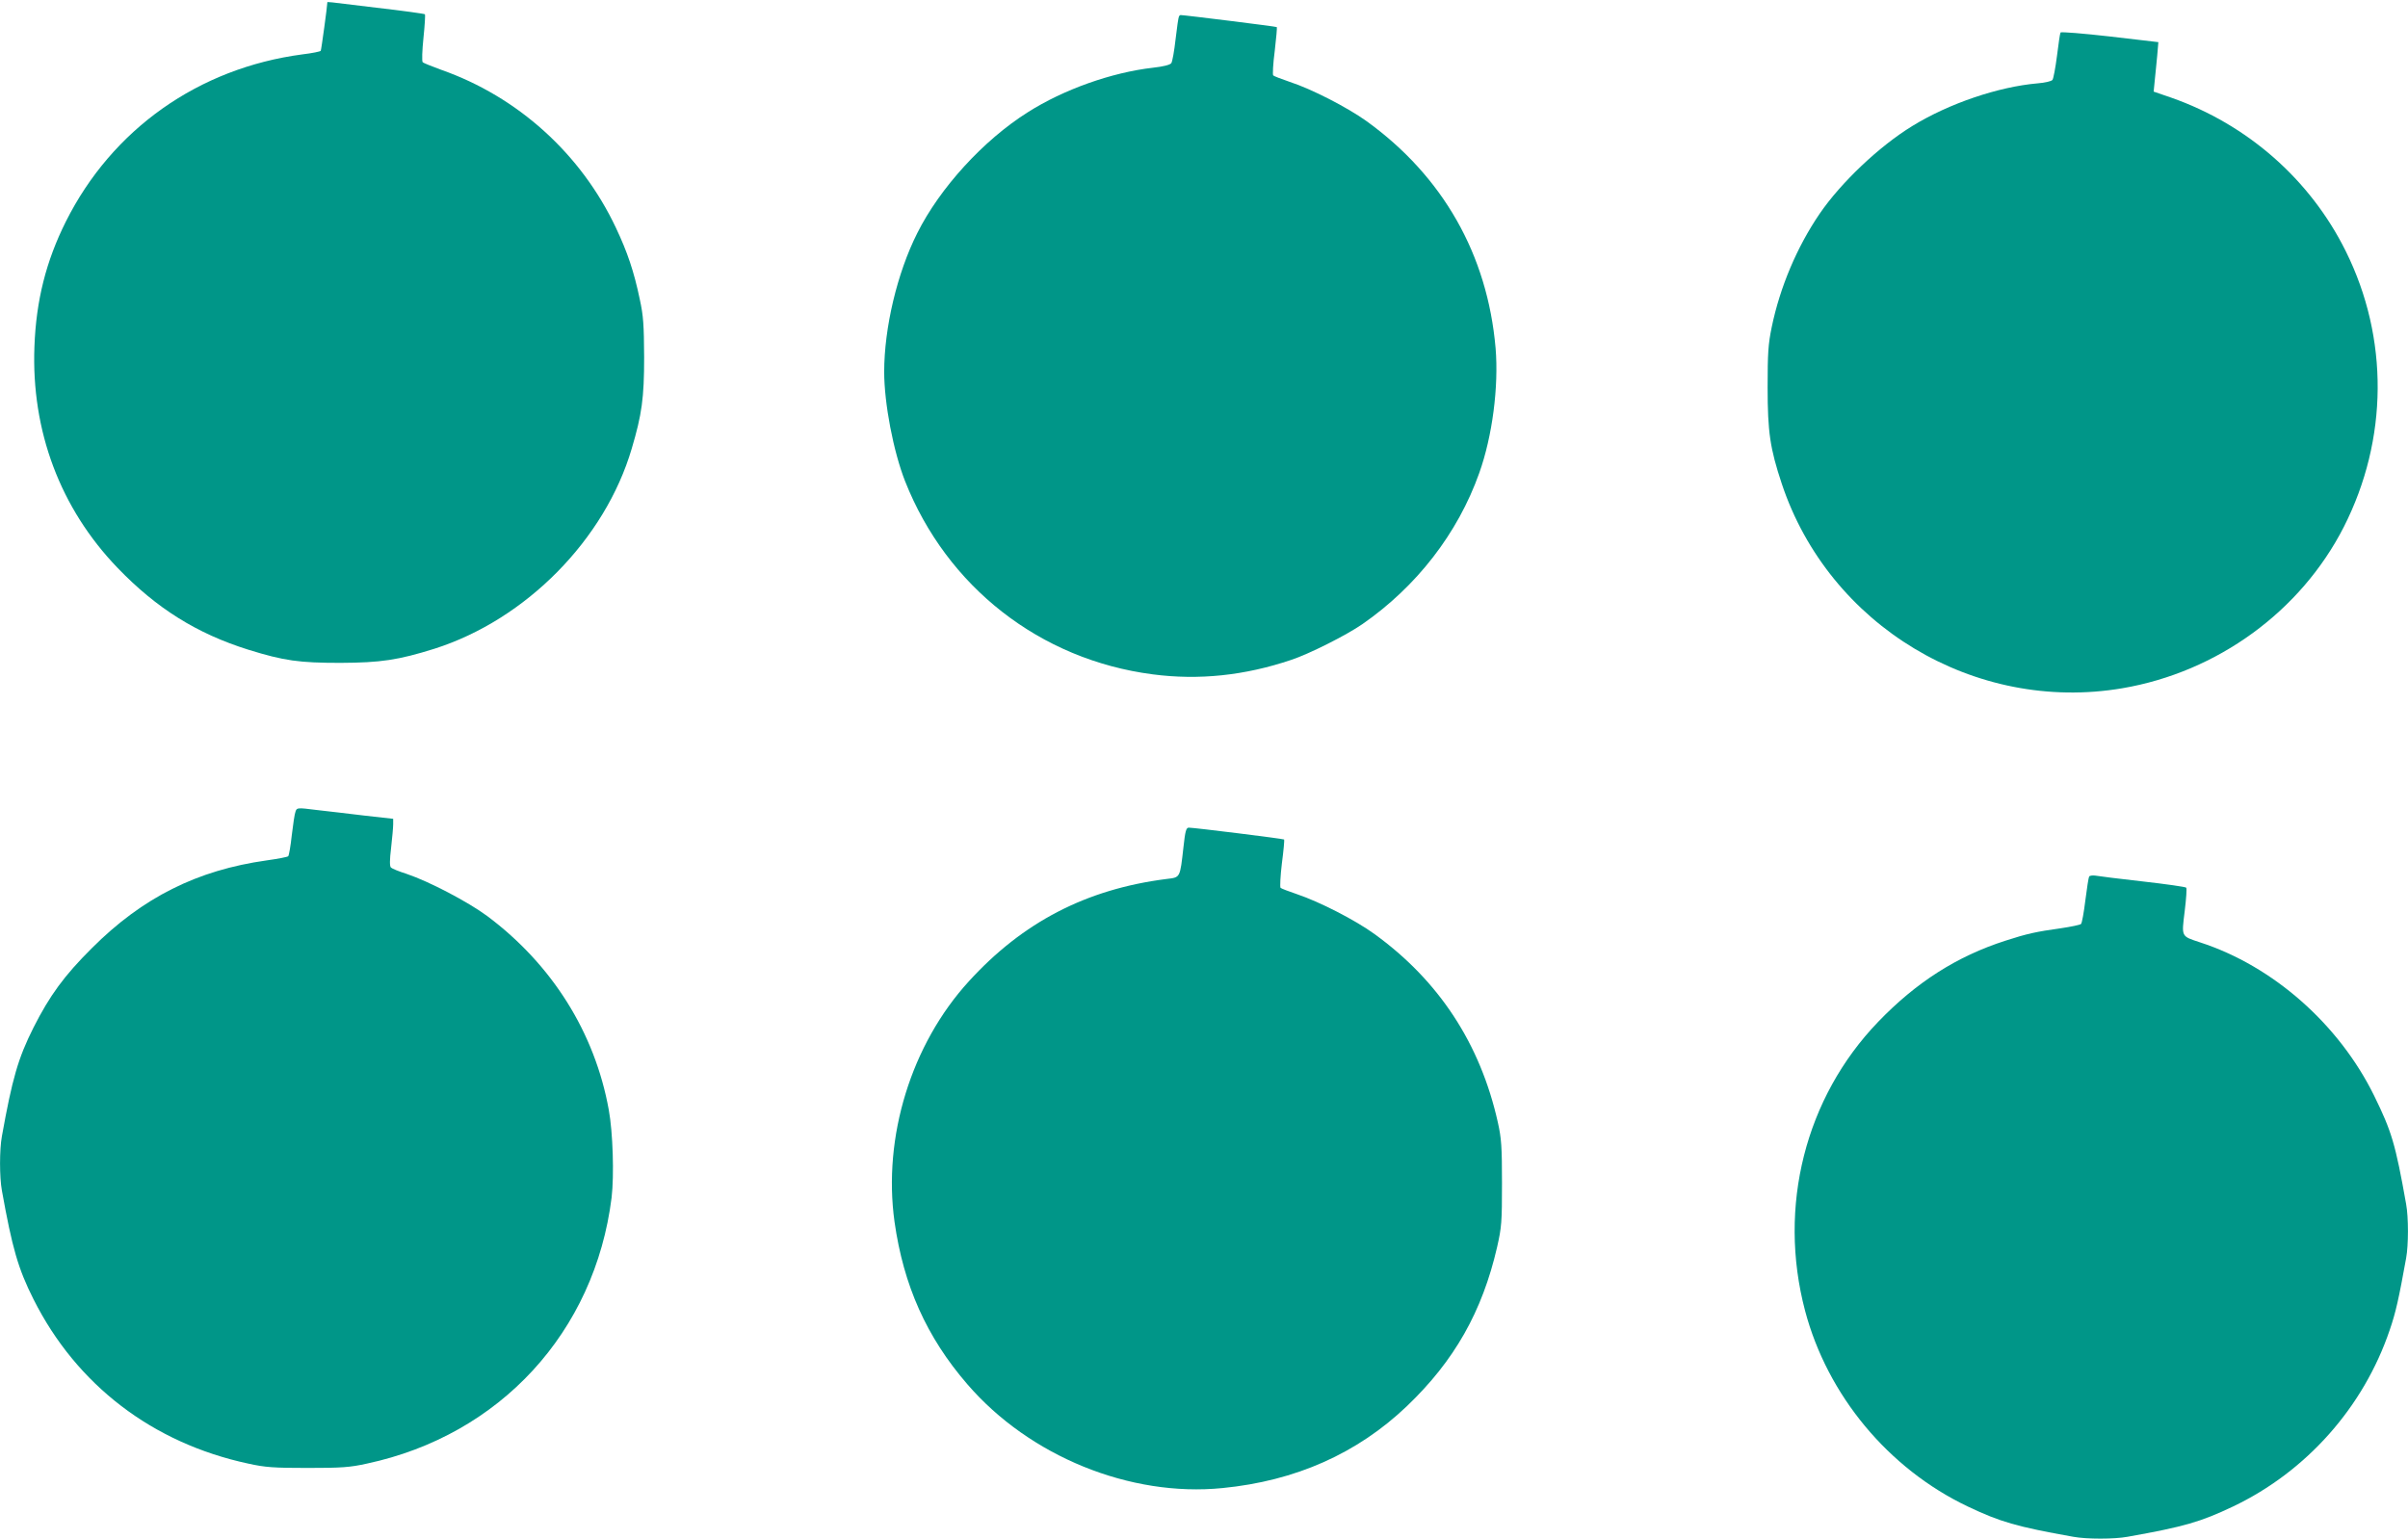 <?xml version="1.0" standalone="no"?>
<!DOCTYPE svg PUBLIC "-//W3C//DTD SVG 20010904//EN"
 "http://www.w3.org/TR/2001/REC-SVG-20010904/DTD/svg10.dtd">
<svg version="1.0" xmlns="http://www.w3.org/2000/svg"
 width="1280pt" height="818pt" viewBox="0 0 1280 818"
 preserveAspectRatio="xMidYMid meet">
<g transform="translate(0,818) scale(0.1,-0.1)"
fill="#009688" stroke="none">
<path d="M1740 8167 c0 -18 -32 -252 -35 -257 -2 -4 -46 -13 -97 -19 -553 -73
-1012 -398 -1258 -889 -105 -210 -158 -419 -167 -665 -17 -448 137 -859 442
-1176 208 -216 421 -349 695 -435 190 -59 270 -70 490 -70 214 1 307 15 499
75 487 155 907 581 1049 1064 54 182 66 269 66 485 -1 173 -4 221 -23 308 -31
149 -66 252 -127 381 -186 394 -522 697 -929 840 -49 18 -94 36 -98 40 -5 5
-3 63 4 130 7 66 10 123 8 125 -3 3 -119 19 -258 35 -277 34 -261 32 -261 28z"/>
<path d="M6267 8093 c-3 -5 -11 -59 -18 -121 -7 -62 -17 -120 -23 -128 -7 -9
-43 -18 -97 -24 -220 -25 -476 -116 -666 -237 -235 -148 -467 -402 -587 -642
-107 -212 -176 -504 -176 -738 0 -168 49 -423 111 -581 222 -562 717 -949
1316 -1027 245 -32 488 -7 737 77 94 31 293 131 378 190 287 199 507 482 621
803 70 196 104 460 87 664 -43 497 -280 914 -686 1207 -102 73 -292 171 -409
209 -44 15 -83 30 -87 34 -4 3 -1 62 8 130 8 68 13 125 11 127 -2 3 -492 64
-512 64 -2 0 -6 -3 -8 -7z"/>
<path d="M10953 8007 c-3 -4 -11 -61 -19 -125 -8 -63 -19 -121 -24 -127 -6 -7
-40 -15 -78 -18 -209 -18 -472 -107 -667 -227 -175 -107 -379 -300 -493 -467
-120 -176 -210 -389 -254 -601 -19 -92 -22 -138 -22 -322 0 -237 13 -324 75
-511 251 -755 1026 -1221 1810 -1088 506 86 949 409 1178 858 236 465 240
1003 10 1466 -189 381 -523 674 -928 816 l-93 32 6 61 c4 34 9 93 13 131 l6
71 -257 30 c-142 16 -260 26 -263 21z"/>
<path d="M1571 3866 c-5 -12 -13 -68 -20 -126 -6 -57 -15 -108 -19 -112 -4 -4
-56 -14 -114 -22 -370 -52 -660 -197 -929 -466 -148 -147 -225 -253 -311 -423
-82 -163 -113 -272 -168 -578 -13 -71 -13 -217 0 -288 55 -306 86 -415 168
-578 229 -456 633 -765 1142 -874 90 -20 135 -23 315 -23 180 0 225 3 315 23
708 151 1212 700 1301 1414 14 119 7 347 -15 467 -74 410 -301 772 -646 1030
-103 76 -309 184 -428 224 -41 13 -78 28 -84 34 -7 7 -7 40 1 105 6 53 11 109
11 125 l0 29 -152 17 c-84 10 -200 24 -256 30 -102 13 -104 12 -111 -8z"/>
<path d="M6291 3678 c-19 -168 -16 -162 -91 -171 -425 -54 -763 -229 -1050
-544 -306 -335 -458 -827 -395 -1279 48 -338 170 -612 387 -863 330 -383 865
-601 1356 -552 389 38 717 184 981 436 252 241 400 502 479 845 24 106 26 132
26 340 0 194 -3 238 -22 323 -93 418 -314 755 -658 1003 -101 73 -290 170
-409 210 -44 15 -84 30 -88 34 -4 4 -1 63 7 130 9 68 14 125 12 127 -4 4 -478
63 -507 63 -14 0 -19 -19 -28 -102z"/>
<path d="M11105 3520 c-3 -5 -12 -62 -20 -126 -8 -65 -18 -121 -23 -126 -5 -5
-54 -15 -108 -23 -130 -18 -180 -29 -294 -66 -258 -83 -474 -221 -676 -431
-388 -403 -535 -983 -389 -1536 119 -450 443 -840 865 -1041 173 -82 258 -107
561 -161 71 -13 217 -13 288 0 303 54 388 79 561 161 390 186 694 528 833 939
32 93 48 165 87 381 13 71 13 217 0 288 -57 321 -77 386 -170 576 -187 380
-537 689 -925 815 -102 34 -99 27 -82 166 8 65 12 122 8 125 -3 4 -107 19
-231 33 -124 14 -237 28 -252 31 -15 2 -30 0 -33 -5z"/>
</g>
</svg>
